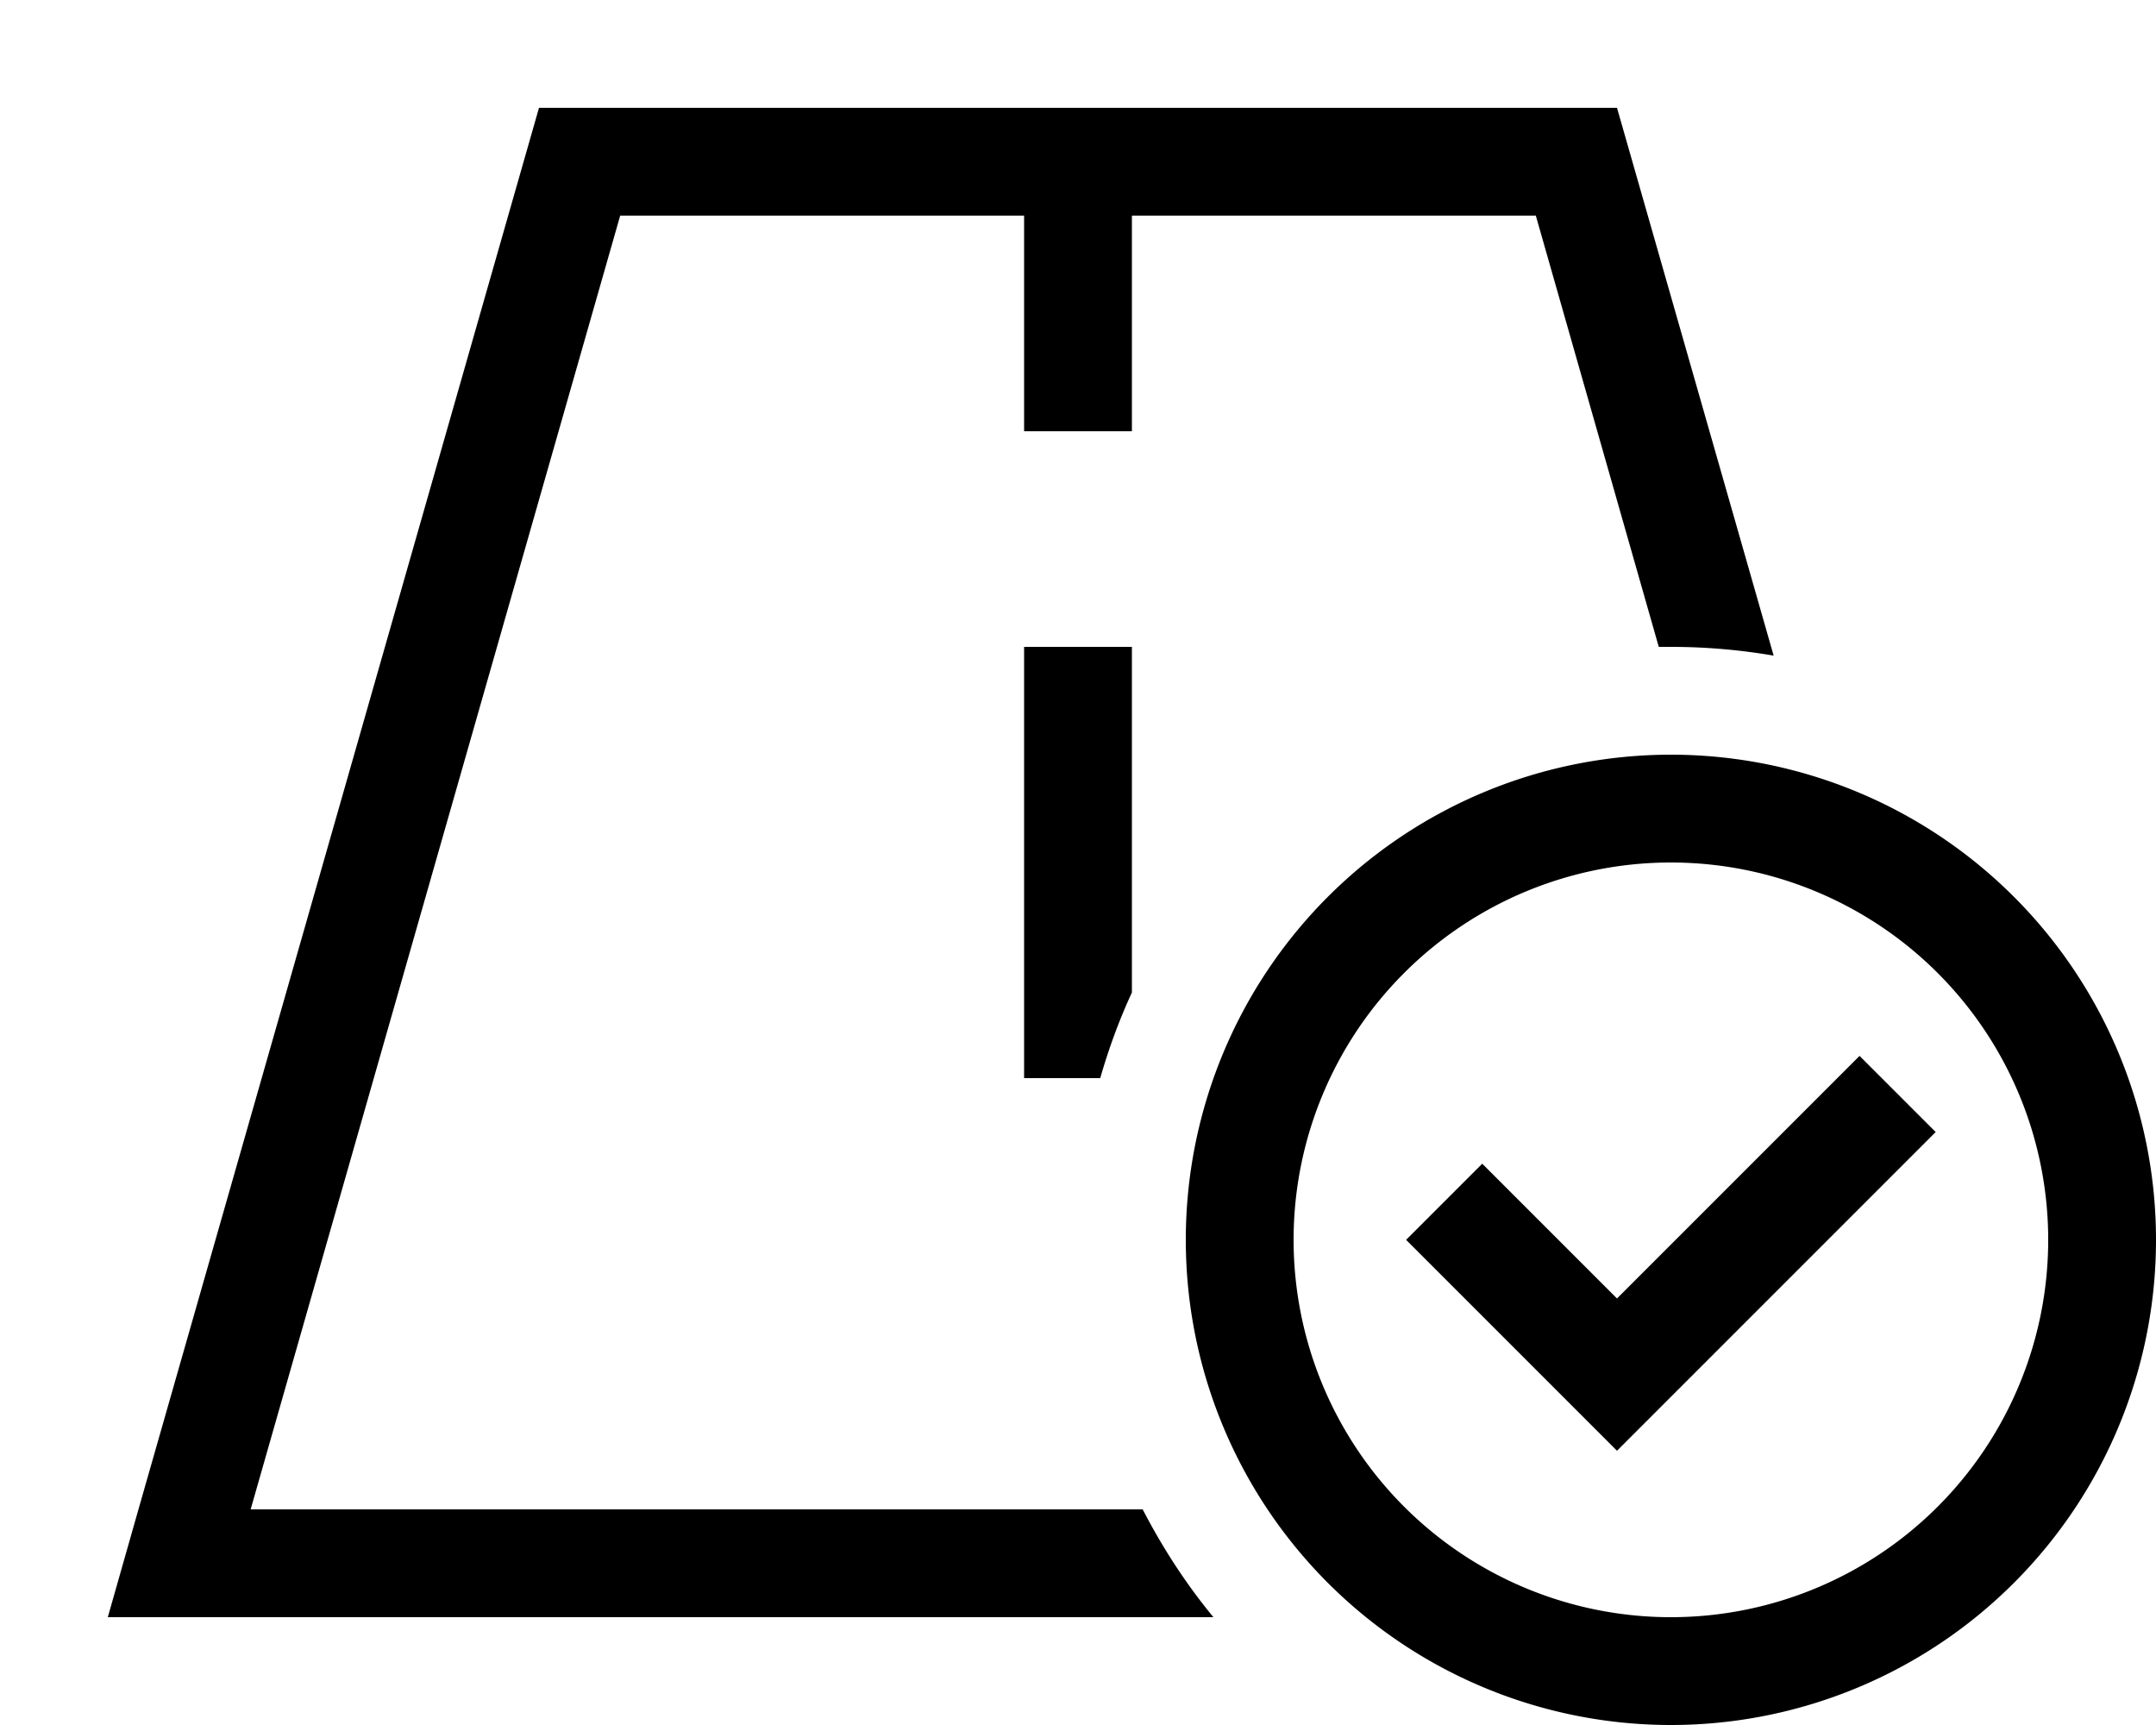 <svg xmlns="http://www.w3.org/2000/svg" viewBox="0 0 640 512"><!--! Font Awesome Pro 6.7.2 by @fontawesome - https://fontawesome.com License - https://fontawesome.com/license (Commercial License) Copyright 2024 Fonticons, Inc. --><path d="M184.1 64L74.4 448l264.8 0c5.9 11.4 12.9 22.2 21 32L65.3 480 32 480l9.1-32L160 32l144 0 32 0 144 0 46.5 162.6c-9.9-1.7-20.1-2.6-30.5-2.6c-1.2 0-2.4 0-3.6 0L455.9 64 336 64l0 48 0 16-32 0 0-16 0-48L184.1 64zM326.6 320L304 320l0-16 0-96 0-16 32 0 0 16 0 86.6c-3.8 8.2-6.9 16.7-9.4 25.4zM496 480a112 112 0 1 0 0-224 112 112 0 1 0 0 224zm0-256a144 144 0 1 1 0 288 144 144 0 1 1 0-288zm78.6 112l-11.3 11.3-72 72L480 430.6l-11.3-11.3-40-40L417.4 368 440 345.4l11.3 11.3L480 385.4l60.7-60.7L552 313.4 574.6 336z"/></svg>